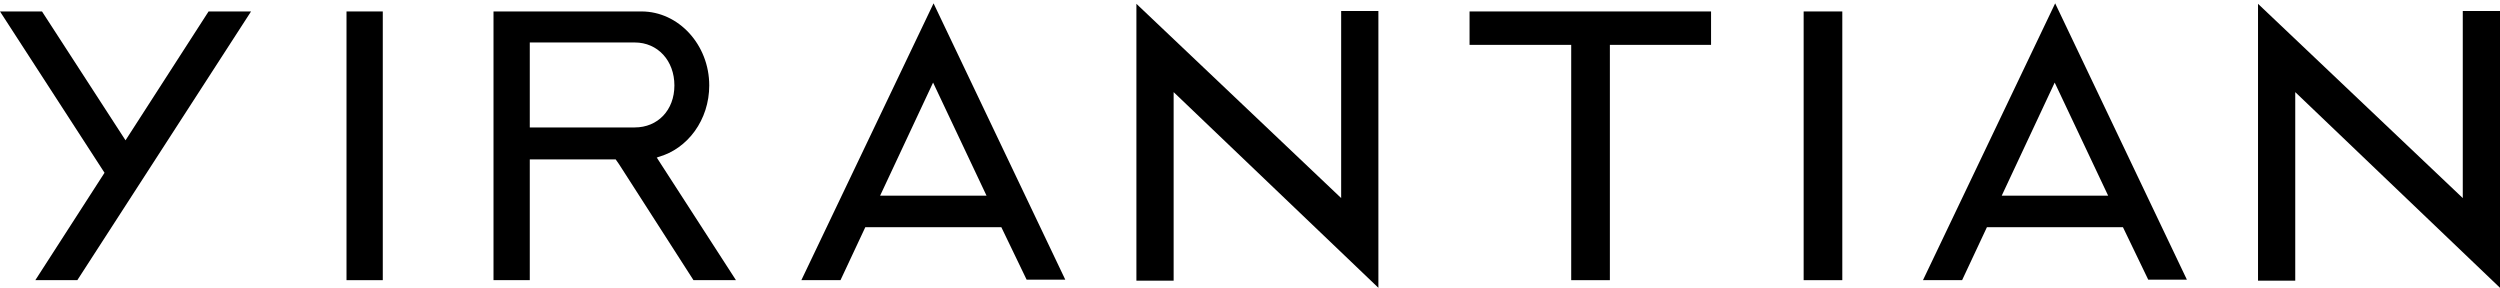 <?xml version="1.0" encoding="UTF-8"?> <svg xmlns="http://www.w3.org/2000/svg" xmlns:xlink="http://www.w3.org/1999/xlink" version="1.1" id="Layer_1" x="0px" y="0px" viewBox="0 0 523.8 60.3" style="enable-background:new 0 0 523.8 60.3;" xml:space="preserve"> <g id="XMLID_4_"> <rect id="XMLID_27_" x="72.6" y="2.4" width="7.6" height="56.3"></rect> <rect id="XMLID_18_" x="377.9" y="2.4" width="8.1" height="56.3"></rect> <path id="XMLID_26_" d="M138.5,34.4l-0.9-1.4c0.1,0,0.1,0,0.3-0.1c6.2-1.7,10.7-7.8,10.7-15c0-8.5-6.4-15.5-14.2-15.5h-22.1H111 h-7.6v56.3h7.6V33.4h1.3H129l0.7,1l15.6,24.3h8.9L138.5,34.4z M112.3,26.7H111V8.9h1.3H133c4.8,0,8.3,3.8,8.3,9 c0,5.2-3.5,8.8-8.3,8.8H112.3z"></path> <polygon id="XMLID_3_" points="329.2,9.4 307.9,9.4 307.9,2.4 358.5,2.4 358.5,9.4 337.3,9.4 337.3,10.6 337.3,58.7 329.2,58.7 329.2,10.6 "></polygon> <polygon id="XMLID_8_" points="0,2.4 8.8,2.4 26.3,29.4 43.7,2.4 52.6,2.4 16.2,58.7 7.4,58.7 21.9,36.2 "></polygon> <path id="XMLID_10_" d="M195.6,0.7l-27.7,58h8.2l5.2-11.1h28.5l5.3,11h8.1L195.6,0.7z M184.4,41l11.1-23.7L206.7,41H184.4z"></path> <polygon id="XMLID_2_" points="238.1,0.8 238.1,58.8 245.9,58.8 245.9,19.3 288.8,60.3 288.8,2.3 281,2.3 281,41.5 "></polygon> <path id="XMLID_15_" d="M430.6,0.7l-27.7,58h8.2l5.2-11.1h28.5l5.3,11h8.1L430.6,0.7z M419.4,41l11.1-23.7L441.7,41H419.4z"></path> <polygon id="XMLID_12_" points="473.1,0.8 473.1,58.8 480.9,58.8 480.9,19.3 523.8,60.3 523.8,2.3 516,2.3 516,41.5 "></polygon> </g> </svg> 